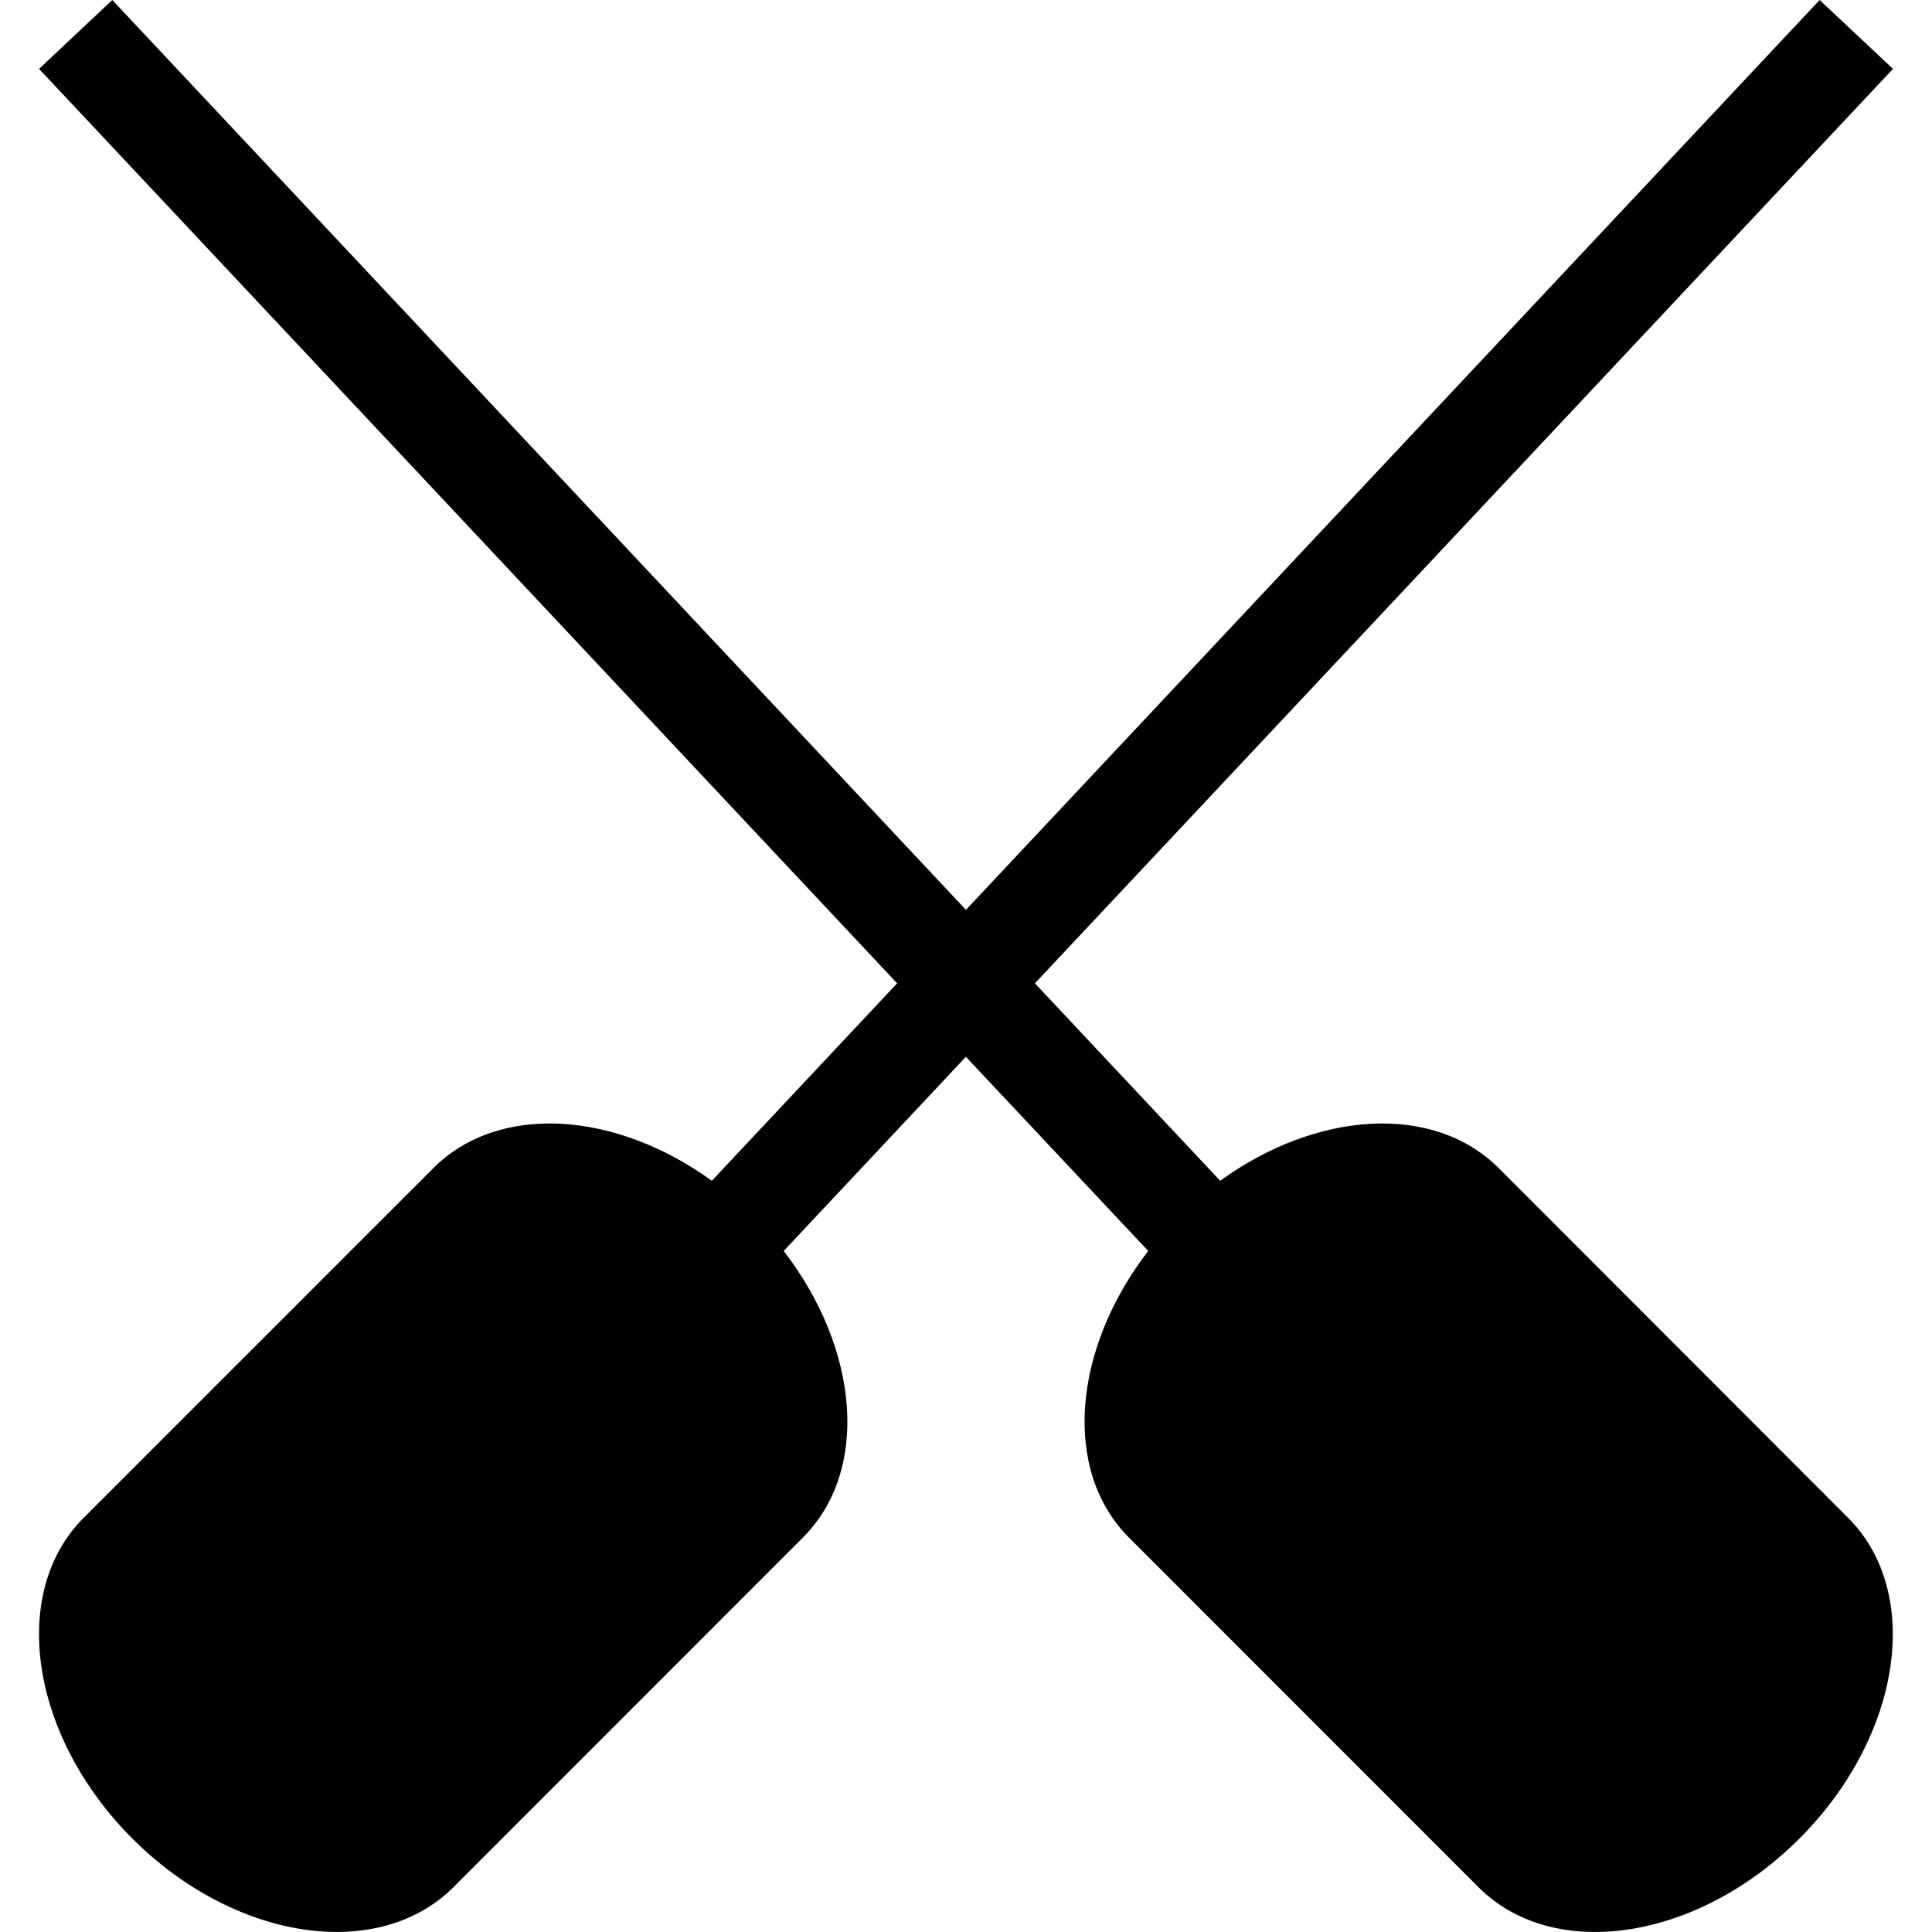 <?xml version="1.0" encoding="iso-8859-1"?>
<!-- Generator: Adobe Illustrator 18.1.1, SVG Export Plug-In . SVG Version: 6.00 Build 0)  -->
<svg version="1.1" id="Capa_1" xmlns="http://www.w3.org/2000/svg" xmlns:xlink="http://www.w3.org/1999/xlink" x="0px" y="0px"
	 viewBox="0 0 35.262 35.262" style="enable-background:new 0 0 35.262 35.262;" xml:space="preserve">
<g>
	<g>
		<path style="fill:#010002;" d="M27.356,21.322c-1.191-1.193-3.326-1.047-5.086,0.229l-3.381-3.604L34.55,1.257L33.211,0
			L17.63,16.606L2.05,0L0.713,1.257l15.661,16.69l-3.382,3.604c-1.76-1.275-3.893-1.423-5.085-0.229l-6.379,6.379
			c-1.371,1.371-0.974,3.994,0.889,5.857c1.861,1.86,4.483,2.26,5.86,0.885l6.374-6.377c1.229-1.225,1.032-3.445-0.347-5.234
			l3.325-3.544l3.328,3.544c-1.379,1.789-1.575,4.011-0.349,5.234l6.375,6.377c1.373,1.375,3.997,0.977,5.858-0.885
			c1.864-1.863,2.261-4.486,0.888-5.857L27.356,21.322z"/>
	</g>
</g>
<g>
</g>
<g>
</g>
<g>
</g>
<g>
</g>
<g>
</g>
<g>
</g>
<g>
</g>
<g>
</g>
<g>
</g>
<g>
</g>
<g>
</g>
<g>
</g>
<g>
</g>
<g>
</g>
<g>
</g>
</svg>

